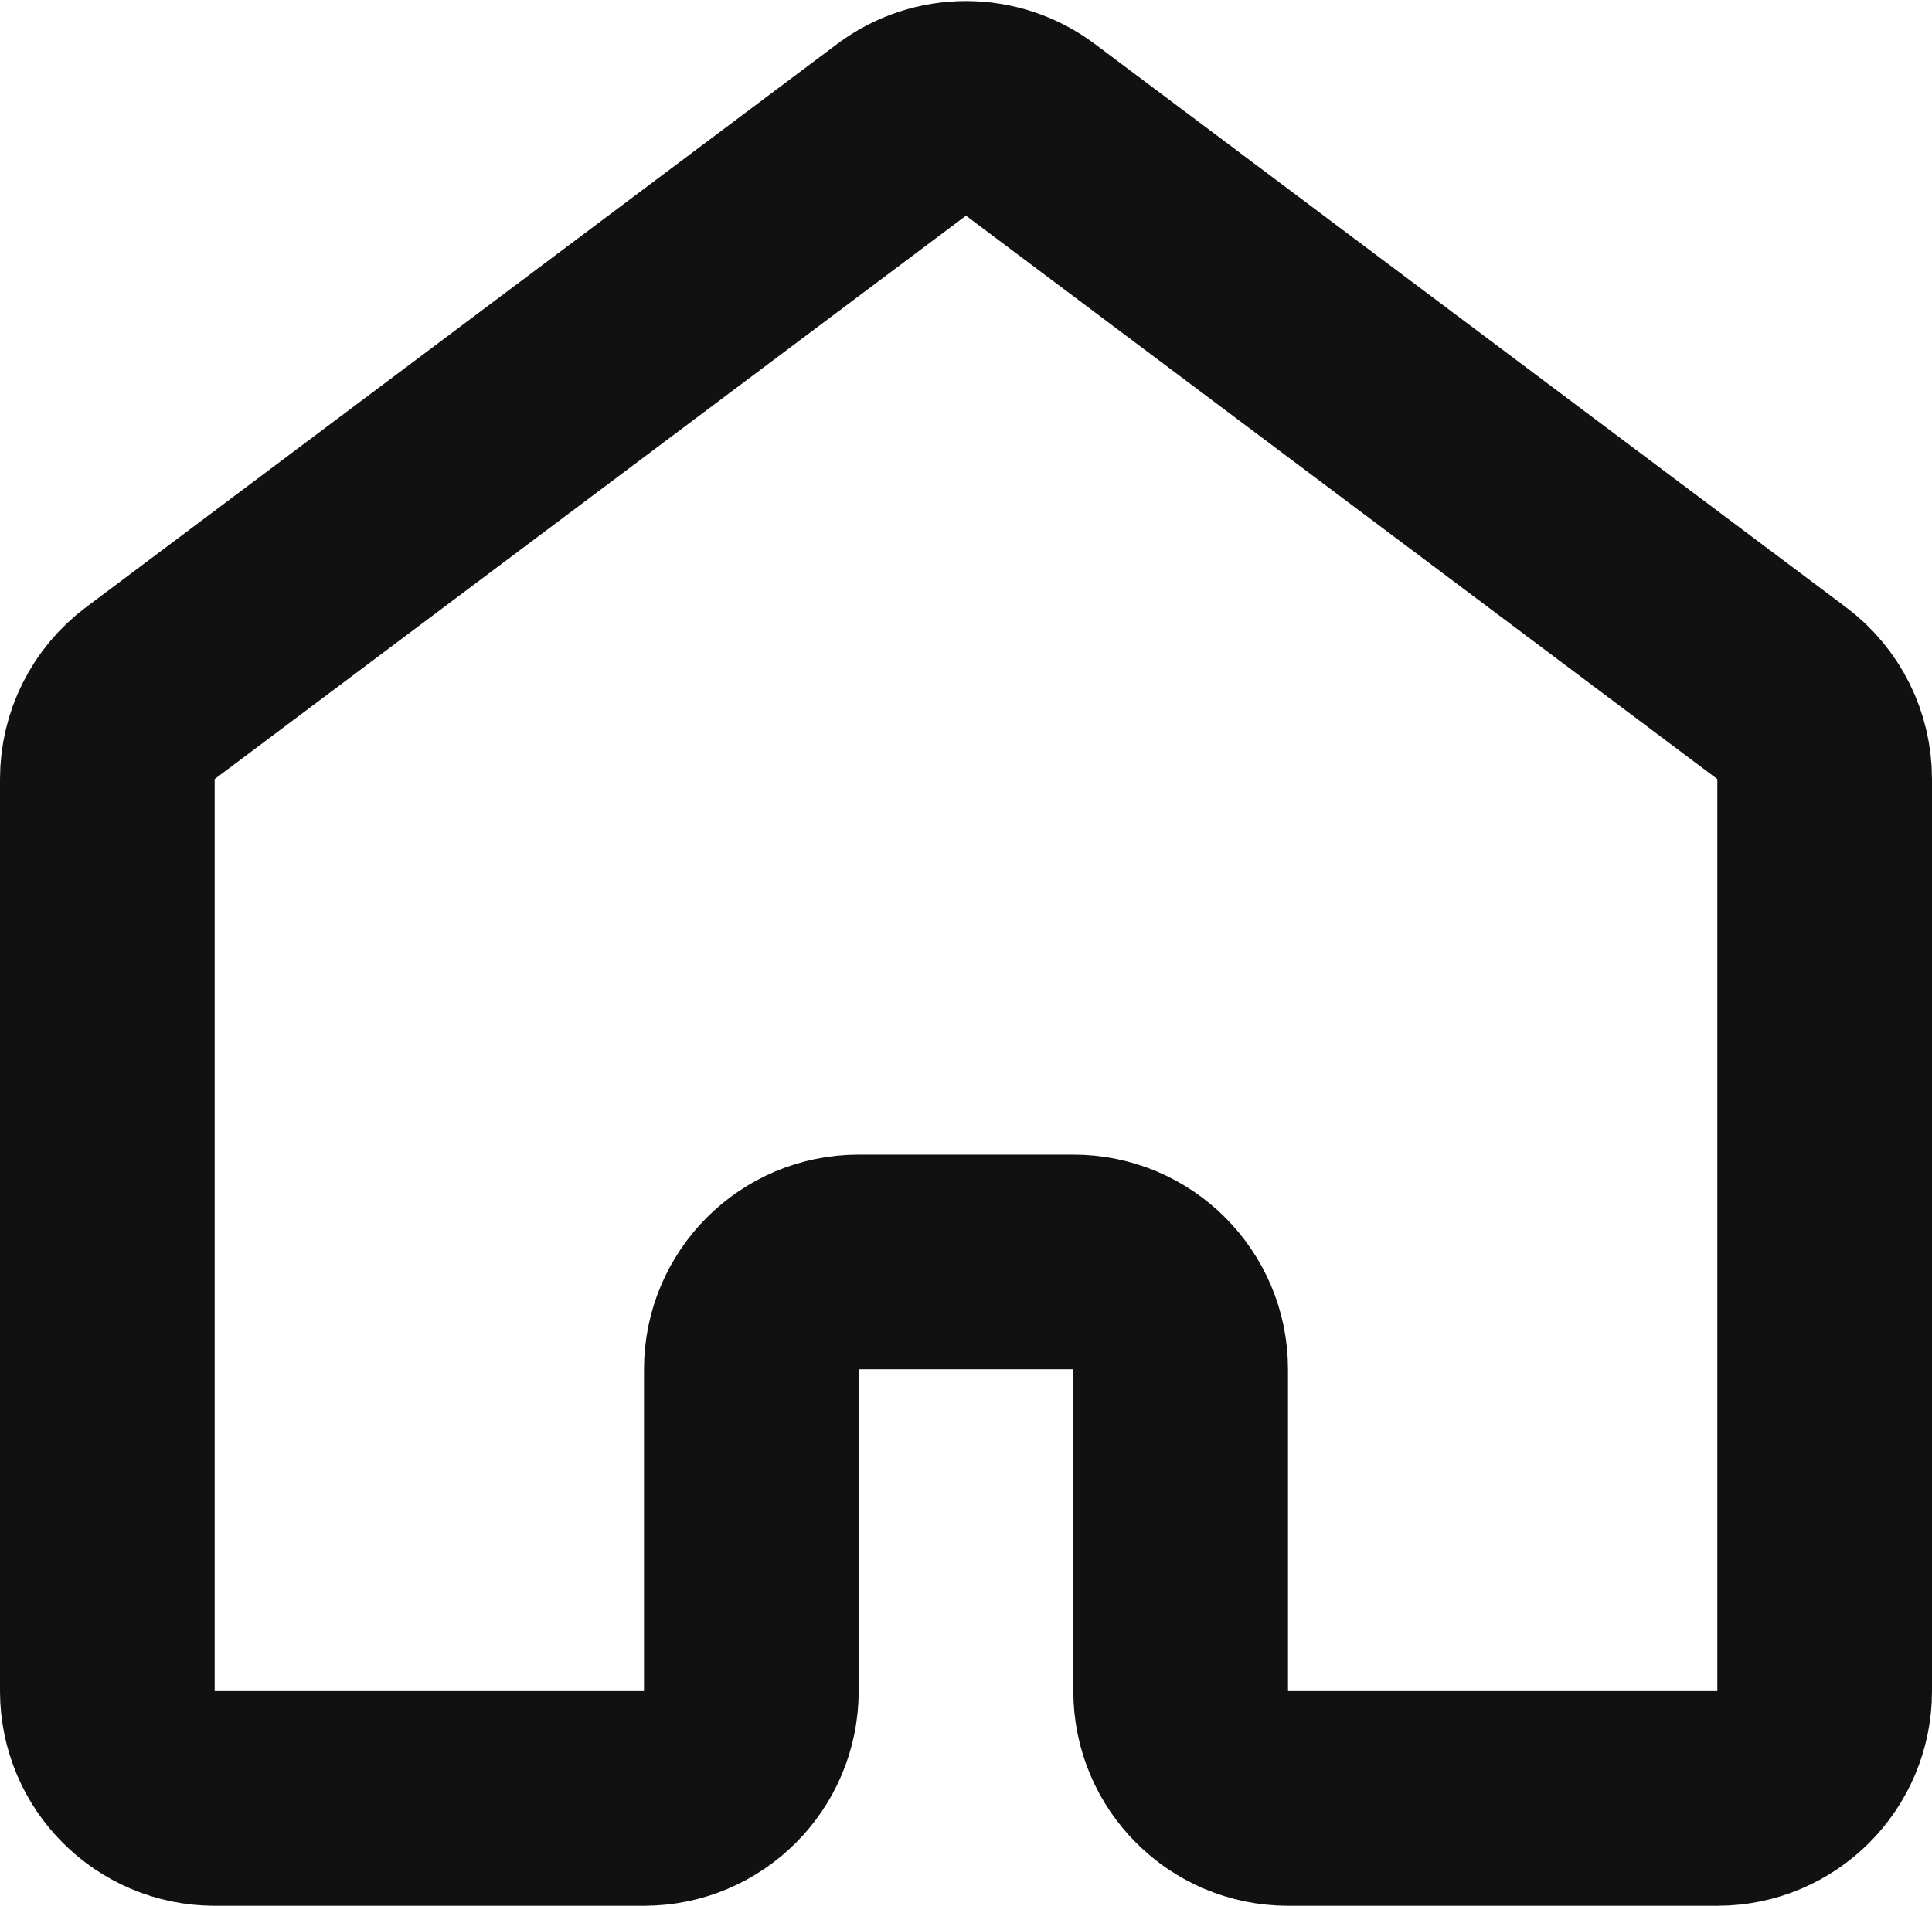 <svg width="600" height="592" viewBox="0 0 600 592" fill="none" xmlns="http://www.w3.org/2000/svg">
<path d="M566.667 525.333V242C566.667 231.507 561.727 221.628 553.333 215.333L320 40.333C308.147 31.444 291.853 31.444 280 40.333L46.667 215.333C38.273 221.628 33.333 231.507 33.333 242V525.333C33.333 543.743 48.257 558.667 66.667 558.667H200C218.409 558.667 233.333 543.743 233.333 525.333V425.333C233.333 406.923 248.257 392 266.667 392H333.333C351.743 392 366.667 406.923 366.667 425.333V525.333C366.667 543.743 381.59 558.667 400 558.667H533.333C551.743 558.667 566.667 543.743 566.667 525.333Z" stroke="#111111" stroke-width="66.667" stroke-linecap="round" stroke-linejoin="round"/>
</svg>
